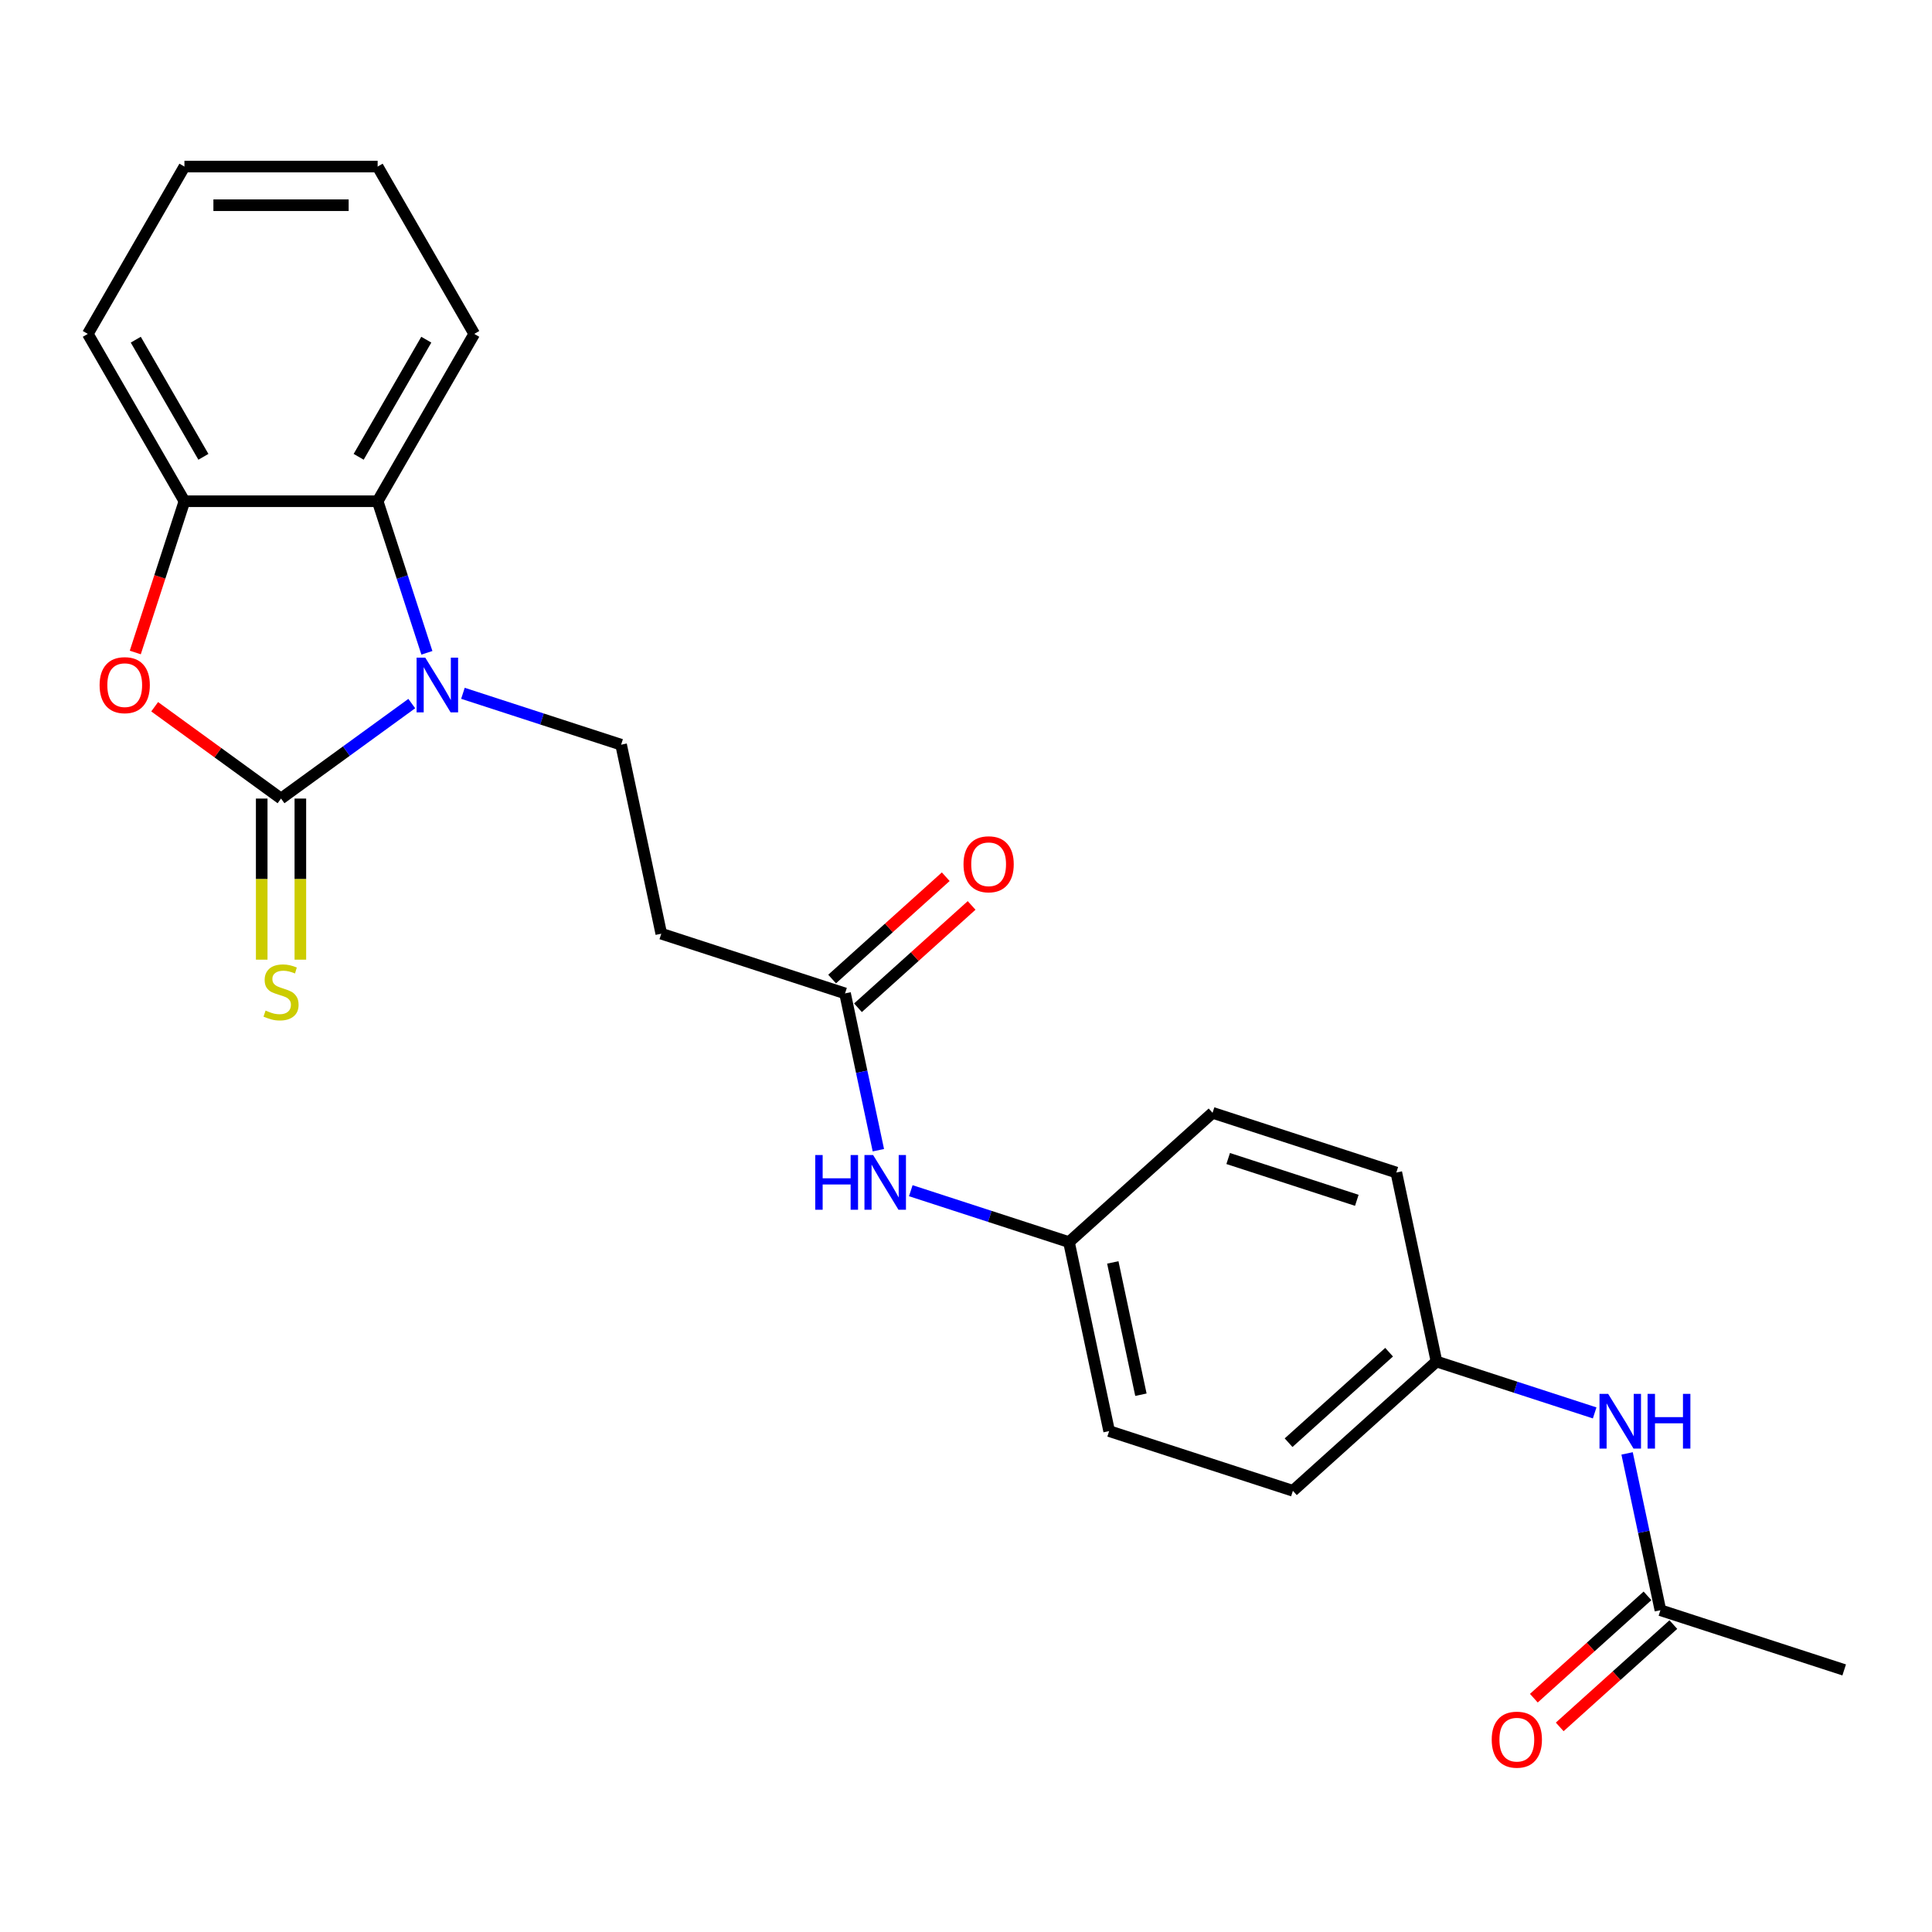 <?xml version='1.0' encoding='iso-8859-1'?>
<svg version='1.1' baseProfile='full'
              xmlns='http://www.w3.org/2000/svg'
                      xmlns:rdkit='http://www.rdkit.org/xml'
                      xmlns:xlink='http://www.w3.org/1999/xlink'
                  xml:space='preserve'
width='1000px' height='1000px' viewBox='0 0 1000 1000'>
<!-- END OF HEADER -->
<rect style='opacity:1.0;fill:#FFFFFF;stroke:none' width='1000' height='1000' x='0' y='0'> </rect>
<path class='bond-0' d='M 145.463,413.334 L 179.297,388.752' style='fill:none;fill-rule:evenodd;stroke:#000000;stroke-width:6px;stroke-linecap:butt;stroke-linejoin:miter;stroke-opacity:1' />
<path class='bond-0' d='M 179.297,388.752 L 213.131,364.17' style='fill:none;fill-rule:evenodd;stroke:#0000FF;stroke-width:6px;stroke-linecap:butt;stroke-linejoin:miter;stroke-opacity:1' />
<path class='bond-1' d='M 145.463,413.334 L 112.759,389.573' style='fill:none;fill-rule:evenodd;stroke:#000000;stroke-width:6px;stroke-linecap:butt;stroke-linejoin:miter;stroke-opacity:1' />
<path class='bond-1' d='M 112.759,389.573 L 80.055,365.812' style='fill:none;fill-rule:evenodd;stroke:#FF0000;stroke-width:6px;stroke-linecap:butt;stroke-linejoin:miter;stroke-opacity:1' />
<path class='bond-6' d='M 135.462,413.334 L 135.462,455.028' style='fill:none;fill-rule:evenodd;stroke:#000000;stroke-width:6px;stroke-linecap:butt;stroke-linejoin:miter;stroke-opacity:1' />
<path class='bond-6' d='M 135.462,455.028 L 135.462,496.723' style='fill:none;fill-rule:evenodd;stroke:#CCCC00;stroke-width:6px;stroke-linecap:butt;stroke-linejoin:miter;stroke-opacity:1' />
<path class='bond-6' d='M 155.464,413.334 L 155.464,455.028' style='fill:none;fill-rule:evenodd;stroke:#000000;stroke-width:6px;stroke-linecap:butt;stroke-linejoin:miter;stroke-opacity:1' />
<path class='bond-6' d='M 155.464,455.028 L 155.464,496.723' style='fill:none;fill-rule:evenodd;stroke:#CCCC00;stroke-width:6px;stroke-linecap:butt;stroke-linejoin:miter;stroke-opacity:1' />
<path class='bond-2' d='M 220.958,337.891 L 208.213,298.664' style='fill:none;fill-rule:evenodd;stroke:#0000FF;stroke-width:6px;stroke-linecap:butt;stroke-linejoin:miter;stroke-opacity:1' />
<path class='bond-2' d='M 208.213,298.664 L 195.467,259.437' style='fill:none;fill-rule:evenodd;stroke:#000000;stroke-width:6px;stroke-linecap:butt;stroke-linejoin:miter;stroke-opacity:1' />
<path class='bond-4' d='M 239.612,358.853 L 280.548,372.154' style='fill:none;fill-rule:evenodd;stroke:#0000FF;stroke-width:6px;stroke-linecap:butt;stroke-linejoin:miter;stroke-opacity:1' />
<path class='bond-4' d='M 280.548,372.154 L 321.485,385.455' style='fill:none;fill-rule:evenodd;stroke:#000000;stroke-width:6px;stroke-linecap:butt;stroke-linejoin:miter;stroke-opacity:1' />
<path class='bond-3' d='M 70.02,337.731 L 82.739,298.584' style='fill:none;fill-rule:evenodd;stroke:#FF0000;stroke-width:6px;stroke-linecap:butt;stroke-linejoin:miter;stroke-opacity:1' />
<path class='bond-3' d='M 82.739,298.584 L 95.459,259.437' style='fill:none;fill-rule:evenodd;stroke:#000000;stroke-width:6px;stroke-linecap:butt;stroke-linejoin:miter;stroke-opacity:1' />
<path class='bond-19' d='M 195.467,259.437 L 245.471,172.827' style='fill:none;fill-rule:evenodd;stroke:#000000;stroke-width:6px;stroke-linecap:butt;stroke-linejoin:miter;stroke-opacity:1' />
<path class='bond-19' d='M 185.646,236.445 L 220.649,175.818' style='fill:none;fill-rule:evenodd;stroke:#000000;stroke-width:6px;stroke-linecap:butt;stroke-linejoin:miter;stroke-opacity:1' />
<path class='bond-24' d='M 195.467,259.437 L 95.459,259.437' style='fill:none;fill-rule:evenodd;stroke:#000000;stroke-width:6px;stroke-linecap:butt;stroke-linejoin:miter;stroke-opacity:1' />
<path class='bond-20' d='M 95.459,259.437 L 45.455,172.827' style='fill:none;fill-rule:evenodd;stroke:#000000;stroke-width:6px;stroke-linecap:butt;stroke-linejoin:miter;stroke-opacity:1' />
<path class='bond-20' d='M 105.28,236.445 L 70.277,175.818' style='fill:none;fill-rule:evenodd;stroke:#000000;stroke-width:6px;stroke-linecap:butt;stroke-linejoin:miter;stroke-opacity:1' />
<path class='bond-7' d='M 321.485,385.455 L 342.278,483.278' style='fill:none;fill-rule:evenodd;stroke:#000000;stroke-width:6px;stroke-linecap:butt;stroke-linejoin:miter;stroke-opacity:1' />
<path class='bond-5' d='M 437.392,514.182 L 342.278,483.278' style='fill:none;fill-rule:evenodd;stroke:#000000;stroke-width:6px;stroke-linecap:butt;stroke-linejoin:miter;stroke-opacity:1' />
<path class='bond-9' d='M 437.392,514.182 L 446.017,554.764' style='fill:none;fill-rule:evenodd;stroke:#000000;stroke-width:6px;stroke-linecap:butt;stroke-linejoin:miter;stroke-opacity:1' />
<path class='bond-9' d='M 446.017,554.764 L 454.643,595.345' style='fill:none;fill-rule:evenodd;stroke:#0000FF;stroke-width:6px;stroke-linecap:butt;stroke-linejoin:miter;stroke-opacity:1' />
<path class='bond-11' d='M 444.083,521.614 L 473.494,495.133' style='fill:none;fill-rule:evenodd;stroke:#000000;stroke-width:6px;stroke-linecap:butt;stroke-linejoin:miter;stroke-opacity:1' />
<path class='bond-11' d='M 473.494,495.133 L 502.904,468.652' style='fill:none;fill-rule:evenodd;stroke:#FF0000;stroke-width:6px;stroke-linecap:butt;stroke-linejoin:miter;stroke-opacity:1' />
<path class='bond-11' d='M 430.7,506.75 L 460.11,480.269' style='fill:none;fill-rule:evenodd;stroke:#000000;stroke-width:6px;stroke-linecap:butt;stroke-linejoin:miter;stroke-opacity:1' />
<path class='bond-11' d='M 460.11,480.269 L 489.52,453.788' style='fill:none;fill-rule:evenodd;stroke:#FF0000;stroke-width:6px;stroke-linecap:butt;stroke-linejoin:miter;stroke-opacity:1' />
<path class='bond-8' d='M 859.432,833.445 L 850.806,792.864' style='fill:none;fill-rule:evenodd;stroke:#000000;stroke-width:6px;stroke-linecap:butt;stroke-linejoin:miter;stroke-opacity:1' />
<path class='bond-8' d='M 850.806,792.864 L 842.18,752.283' style='fill:none;fill-rule:evenodd;stroke:#0000FF;stroke-width:6px;stroke-linecap:butt;stroke-linejoin:miter;stroke-opacity:1' />
<path class='bond-12' d='M 852.74,826.013 L 823.33,852.495' style='fill:none;fill-rule:evenodd;stroke:#000000;stroke-width:6px;stroke-linecap:butt;stroke-linejoin:miter;stroke-opacity:1' />
<path class='bond-12' d='M 823.33,852.495 L 793.919,878.976' style='fill:none;fill-rule:evenodd;stroke:#FF0000;stroke-width:6px;stroke-linecap:butt;stroke-linejoin:miter;stroke-opacity:1' />
<path class='bond-12' d='M 866.124,840.878 L 836.713,867.359' style='fill:none;fill-rule:evenodd;stroke:#000000;stroke-width:6px;stroke-linecap:butt;stroke-linejoin:miter;stroke-opacity:1' />
<path class='bond-12' d='M 836.713,867.359 L 807.303,893.84' style='fill:none;fill-rule:evenodd;stroke:#FF0000;stroke-width:6px;stroke-linecap:butt;stroke-linejoin:miter;stroke-opacity:1' />
<path class='bond-21' d='M 859.432,833.445 L 954.545,864.35' style='fill:none;fill-rule:evenodd;stroke:#000000;stroke-width:6px;stroke-linecap:butt;stroke-linejoin:miter;stroke-opacity:1' />
<path class='bond-14' d='M 471.425,616.307 L 512.361,629.609' style='fill:none;fill-rule:evenodd;stroke:#0000FF;stroke-width:6px;stroke-linecap:butt;stroke-linejoin:miter;stroke-opacity:1' />
<path class='bond-14' d='M 512.361,629.609 L 553.298,642.91' style='fill:none;fill-rule:evenodd;stroke:#000000;stroke-width:6px;stroke-linecap:butt;stroke-linejoin:miter;stroke-opacity:1' />
<path class='bond-10' d='M 825.399,731.321 L 784.462,718.019' style='fill:none;fill-rule:evenodd;stroke:#0000FF;stroke-width:6px;stroke-linecap:butt;stroke-linejoin:miter;stroke-opacity:1' />
<path class='bond-10' d='M 784.462,718.019 L 743.525,704.718' style='fill:none;fill-rule:evenodd;stroke:#000000;stroke-width:6px;stroke-linecap:butt;stroke-linejoin:miter;stroke-opacity:1' />
<path class='bond-13' d='M 743.525,704.718 L 669.205,771.637' style='fill:none;fill-rule:evenodd;stroke:#000000;stroke-width:6px;stroke-linecap:butt;stroke-linejoin:miter;stroke-opacity:1' />
<path class='bond-13' d='M 718.993,699.892 L 666.969,746.735' style='fill:none;fill-rule:evenodd;stroke:#000000;stroke-width:6px;stroke-linecap:butt;stroke-linejoin:miter;stroke-opacity:1' />
<path class='bond-26' d='M 743.525,704.718 L 722.732,606.895' style='fill:none;fill-rule:evenodd;stroke:#000000;stroke-width:6px;stroke-linecap:butt;stroke-linejoin:miter;stroke-opacity:1' />
<path class='bond-15' d='M 553.298,642.91 L 627.619,575.991' style='fill:none;fill-rule:evenodd;stroke:#000000;stroke-width:6px;stroke-linecap:butt;stroke-linejoin:miter;stroke-opacity:1' />
<path class='bond-17' d='M 553.298,642.91 L 574.091,740.733' style='fill:none;fill-rule:evenodd;stroke:#000000;stroke-width:6px;stroke-linecap:butt;stroke-linejoin:miter;stroke-opacity:1' />
<path class='bond-17' d='M 575.982,653.425 L 590.537,721.901' style='fill:none;fill-rule:evenodd;stroke:#000000;stroke-width:6px;stroke-linecap:butt;stroke-linejoin:miter;stroke-opacity:1' />
<path class='bond-18' d='M 627.619,575.991 L 722.732,606.895' style='fill:none;fill-rule:evenodd;stroke:#000000;stroke-width:6px;stroke-linecap:butt;stroke-linejoin:miter;stroke-opacity:1' />
<path class='bond-18' d='M 635.705,599.649 L 702.284,621.282' style='fill:none;fill-rule:evenodd;stroke:#000000;stroke-width:6px;stroke-linecap:butt;stroke-linejoin:miter;stroke-opacity:1' />
<path class='bond-16' d='M 669.205,771.637 L 574.091,740.733' style='fill:none;fill-rule:evenodd;stroke:#000000;stroke-width:6px;stroke-linecap:butt;stroke-linejoin:miter;stroke-opacity:1' />
<path class='bond-22' d='M 245.471,172.827 L 195.467,86.218' style='fill:none;fill-rule:evenodd;stroke:#000000;stroke-width:6px;stroke-linecap:butt;stroke-linejoin:miter;stroke-opacity:1' />
<path class='bond-23' d='M 45.455,172.827 L 95.459,86.218' style='fill:none;fill-rule:evenodd;stroke:#000000;stroke-width:6px;stroke-linecap:butt;stroke-linejoin:miter;stroke-opacity:1' />
<path class='bond-25' d='M 195.467,86.218 L 95.459,86.218' style='fill:none;fill-rule:evenodd;stroke:#000000;stroke-width:6px;stroke-linecap:butt;stroke-linejoin:miter;stroke-opacity:1' />
<path class='bond-25' d='M 180.466,106.219 L 110.46,106.219' style='fill:none;fill-rule:evenodd;stroke:#000000;stroke-width:6px;stroke-linecap:butt;stroke-linejoin:miter;stroke-opacity:1' />
<path  class='atom-1' d='M 220.111 340.391
L 229.391 355.391
Q 230.311 356.871, 231.791 359.551
Q 233.271 362.231, 233.351 362.391
L 233.351 340.391
L 237.111 340.391
L 237.111 368.711
L 233.231 368.711
L 223.271 352.311
Q 222.111 350.391, 220.871 348.191
Q 219.671 345.991, 219.311 345.311
L 219.311 368.711
L 215.631 368.711
L 215.631 340.391
L 220.111 340.391
' fill='#0000FF'/>
<path  class='atom-2' d='M 51.554 354.631
Q 51.554 347.831, 54.914 344.031
Q 58.274 340.231, 64.554 340.231
Q 70.834 340.231, 74.194 344.031
Q 77.554 347.831, 77.554 354.631
Q 77.554 361.511, 74.154 365.431
Q 70.754 369.311, 64.554 369.311
Q 58.314 369.311, 54.914 365.431
Q 51.554 361.551, 51.554 354.631
M 64.554 366.111
Q 68.874 366.111, 71.194 363.231
Q 73.554 360.311, 73.554 354.631
Q 73.554 349.071, 71.194 346.271
Q 68.874 343.431, 64.554 343.431
Q 60.234 343.431, 57.874 346.231
Q 55.554 349.031, 55.554 354.631
Q 55.554 360.351, 57.874 363.231
Q 60.234 366.111, 64.554 366.111
' fill='#FF0000'/>
<path  class='atom-7' d='M 137.463 523.063
Q 137.783 523.183, 139.103 523.743
Q 140.423 524.303, 141.863 524.663
Q 143.343 524.983, 144.783 524.983
Q 147.463 524.983, 149.023 523.703
Q 150.583 522.383, 150.583 520.103
Q 150.583 518.543, 149.783 517.583
Q 149.023 516.623, 147.823 516.103
Q 146.623 515.583, 144.623 514.983
Q 142.103 514.223, 140.583 513.503
Q 139.103 512.783, 138.023 511.263
Q 136.983 509.743, 136.983 507.183
Q 136.983 503.623, 139.383 501.423
Q 141.823 499.223, 146.623 499.223
Q 149.903 499.223, 153.623 500.783
L 152.703 503.863
Q 149.303 502.463, 146.743 502.463
Q 143.983 502.463, 142.463 503.623
Q 140.943 504.743, 140.983 506.703
Q 140.983 508.223, 141.743 509.143
Q 142.543 510.063, 143.663 510.583
Q 144.823 511.103, 146.743 511.703
Q 149.303 512.503, 150.823 513.303
Q 152.343 514.103, 153.423 515.743
Q 154.543 517.343, 154.543 520.103
Q 154.543 524.023, 151.903 526.143
Q 149.303 528.223, 144.943 528.223
Q 142.423 528.223, 140.503 527.663
Q 138.623 527.143, 136.383 526.223
L 137.463 523.063
' fill='#CCCC00'/>
<path  class='atom-10' d='M 421.964 597.845
L 425.804 597.845
L 425.804 609.885
L 440.284 609.885
L 440.284 597.845
L 444.124 597.845
L 444.124 626.165
L 440.284 626.165
L 440.284 613.085
L 425.804 613.085
L 425.804 626.165
L 421.964 626.165
L 421.964 597.845
' fill='#0000FF'/>
<path  class='atom-10' d='M 451.924 597.845
L 461.204 612.845
Q 462.124 614.325, 463.604 617.005
Q 465.084 619.685, 465.164 619.845
L 465.164 597.845
L 468.924 597.845
L 468.924 626.165
L 465.044 626.165
L 455.084 609.765
Q 453.924 607.845, 452.684 605.645
Q 451.484 603.445, 451.124 602.765
L 451.124 626.165
L 447.444 626.165
L 447.444 597.845
L 451.924 597.845
' fill='#0000FF'/>
<path  class='atom-11' d='M 832.379 721.463
L 841.659 736.463
Q 842.579 737.943, 844.059 740.623
Q 845.539 743.303, 845.619 743.463
L 845.619 721.463
L 849.379 721.463
L 849.379 749.783
L 845.499 749.783
L 835.539 733.383
Q 834.379 731.463, 833.139 729.263
Q 831.939 727.063, 831.579 726.383
L 831.579 749.783
L 827.899 749.783
L 827.899 721.463
L 832.379 721.463
' fill='#0000FF'/>
<path  class='atom-11' d='M 852.779 721.463
L 856.619 721.463
L 856.619 733.503
L 871.099 733.503
L 871.099 721.463
L 874.939 721.463
L 874.939 749.783
L 871.099 749.783
L 871.099 736.703
L 856.619 736.703
L 856.619 749.783
L 852.779 749.783
L 852.779 721.463
' fill='#0000FF'/>
<path  class='atom-12' d='M 498.712 447.344
Q 498.712 440.544, 502.072 436.744
Q 505.432 432.944, 511.712 432.944
Q 517.992 432.944, 521.352 436.744
Q 524.712 440.544, 524.712 447.344
Q 524.712 454.224, 521.312 458.144
Q 517.912 462.024, 511.712 462.024
Q 505.472 462.024, 502.072 458.144
Q 498.712 454.264, 498.712 447.344
M 511.712 458.824
Q 516.032 458.824, 518.352 455.944
Q 520.712 453.024, 520.712 447.344
Q 520.712 441.784, 518.352 438.984
Q 516.032 436.144, 511.712 436.144
Q 507.392 436.144, 505.032 438.944
Q 502.712 441.744, 502.712 447.344
Q 502.712 453.064, 505.032 455.944
Q 507.392 458.824, 511.712 458.824
' fill='#FF0000'/>
<path  class='atom-13' d='M 772.111 900.444
Q 772.111 893.644, 775.471 889.844
Q 778.831 886.044, 785.111 886.044
Q 791.391 886.044, 794.751 889.844
Q 798.111 893.644, 798.111 900.444
Q 798.111 907.324, 794.711 911.244
Q 791.311 915.124, 785.111 915.124
Q 778.871 915.124, 775.471 911.244
Q 772.111 907.364, 772.111 900.444
M 785.111 911.924
Q 789.431 911.924, 791.751 909.044
Q 794.111 906.124, 794.111 900.444
Q 794.111 894.884, 791.751 892.084
Q 789.431 889.244, 785.111 889.244
Q 780.791 889.244, 778.431 892.044
Q 776.111 894.844, 776.111 900.444
Q 776.111 906.164, 778.431 909.044
Q 780.791 911.924, 785.111 911.924
' fill='#FF0000'/>
</svg>
